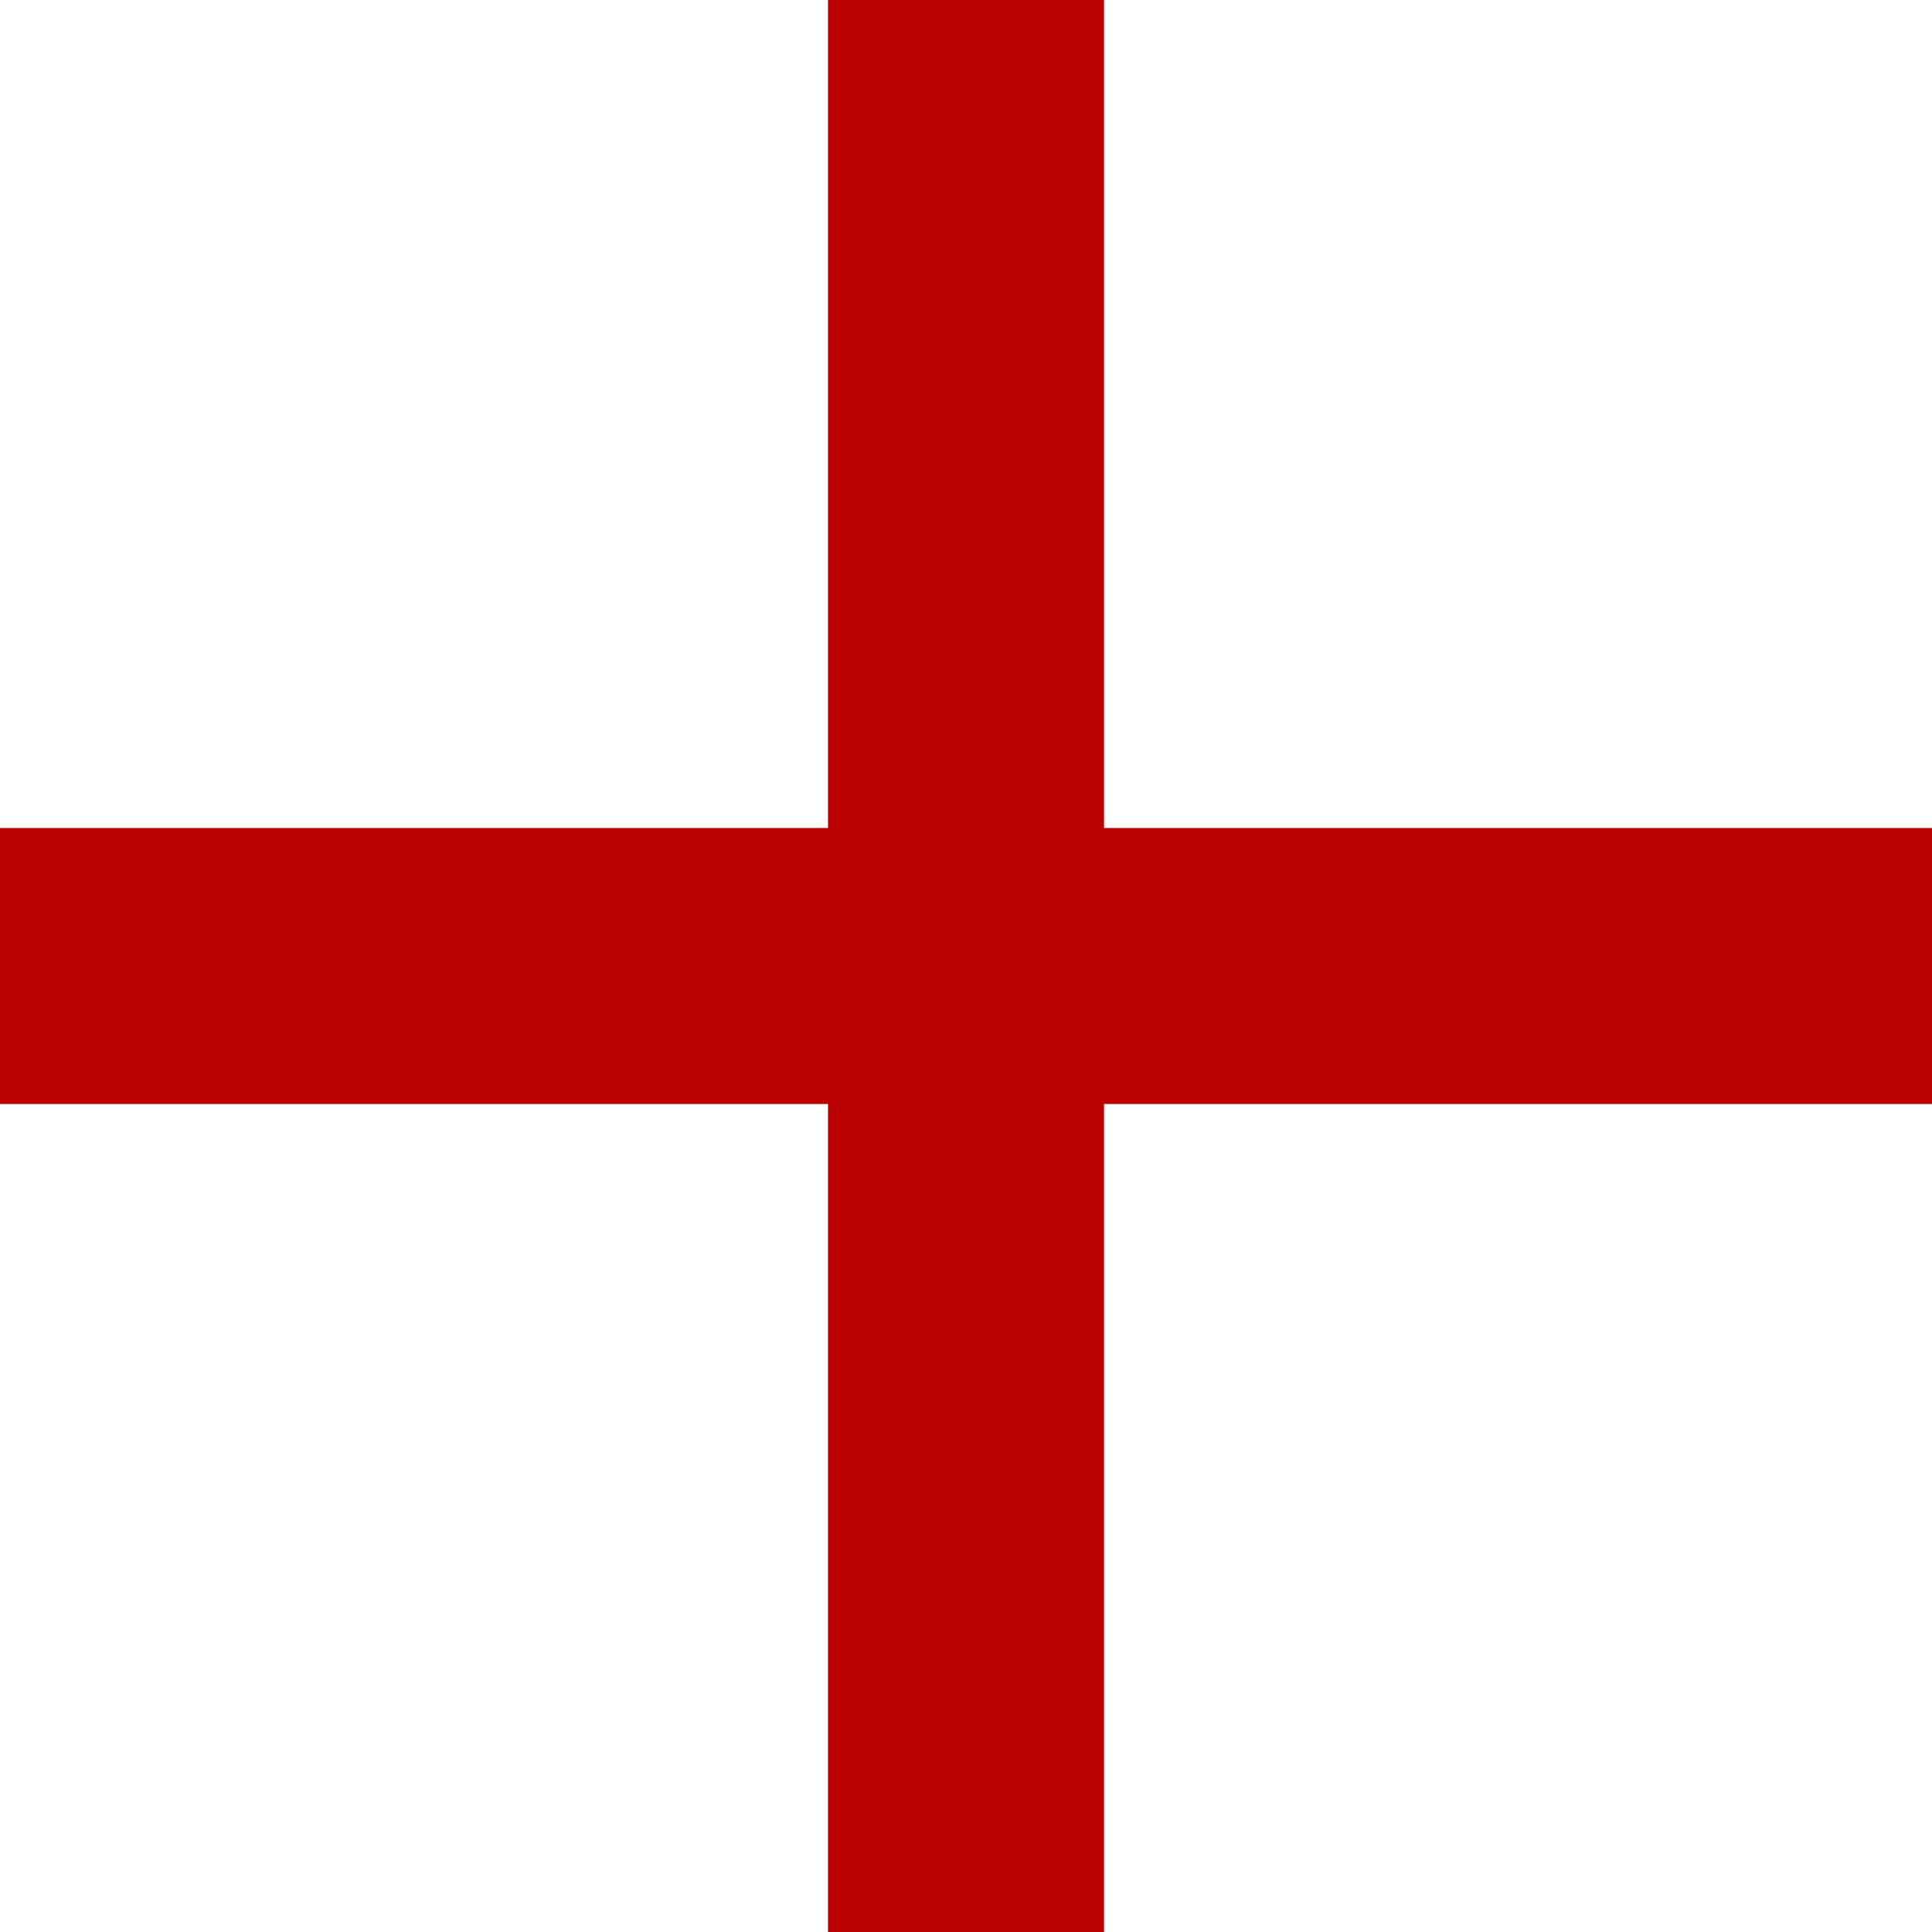 <?xml version="1.0" encoding="UTF-8"?>
<svg width="14px" height="14px" viewBox="0 0 14 14" version="1.1" xmlns="http://www.w3.org/2000/svg" xmlns:xlink="http://www.w3.org/1999/xlink">
<g stroke="none" stroke-width="1" fill="#BA0000" fill-rule="evenodd"><rect x="6" y="0" width="2" height="14"></rect><rect x="0" y="6" width="14" height="2"></rect></g>
</svg>
